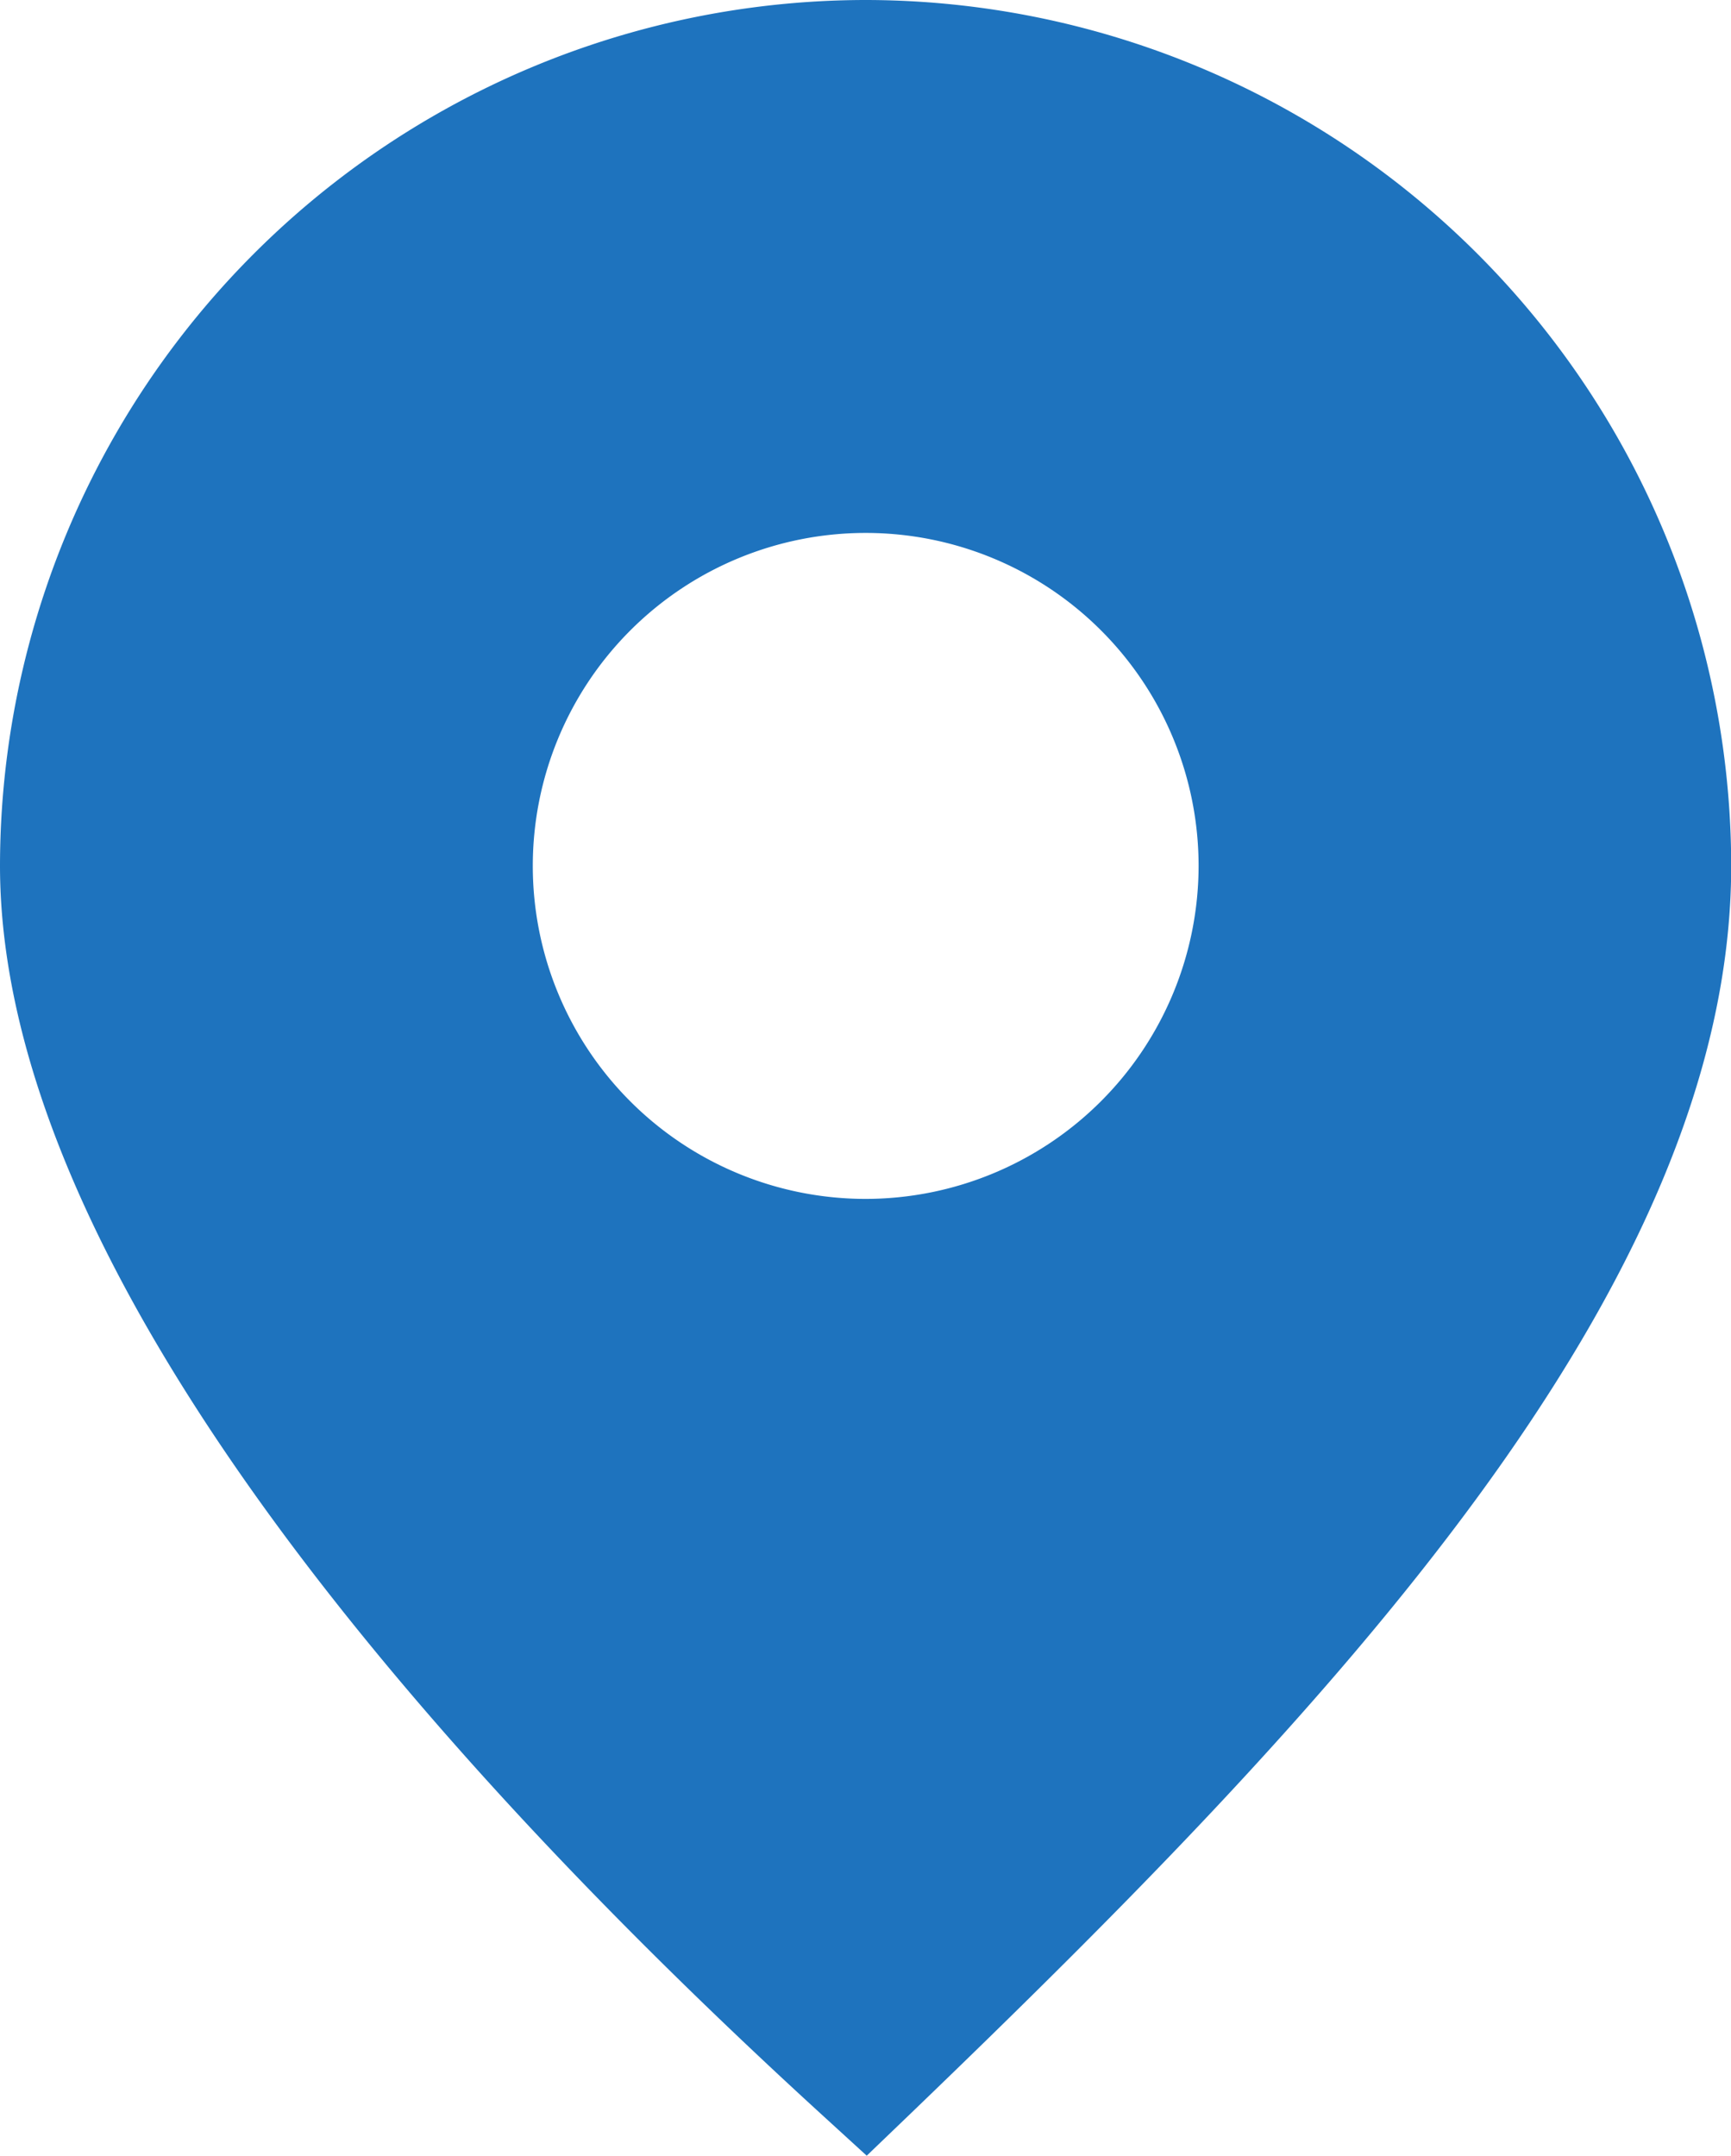 <svg id="pin_contact" data-name="pin contact" xmlns="http://www.w3.org/2000/svg" xmlns:xlink="http://www.w3.org/1999/xlink" width="26.862" height="33.444" viewBox="0 0 26.862 33.444">
  <defs>
    <clipPath id="clip-path">
      <rect id="Rectangle_50" data-name="Rectangle 50" width="26.862" height="33.444" fill="#1e73be"/>
    </clipPath>
  </defs>
  <g id="Group_91" data-name="Group 91" transform="translate(0 0)" clip-path="url(#clip-path)">
    <path id="Path_80" data-name="Path 80" d="M13.431,0A13.445,13.445,0,0,0,0,13.431c0,6.381,6.925,14.05,12.734,19.359l.716.654.7-.672c6.433-6.19,12.715-12.782,12.715-19.342A13.445,13.445,0,0,0,13.431,0m0,18.6A5.166,5.166,0,1,1,18.6,13.431,5.172,5.172,0,0,1,13.431,18.6" transform="translate(0 0)" fill="#1e73be"/>
  </g>
</svg>
